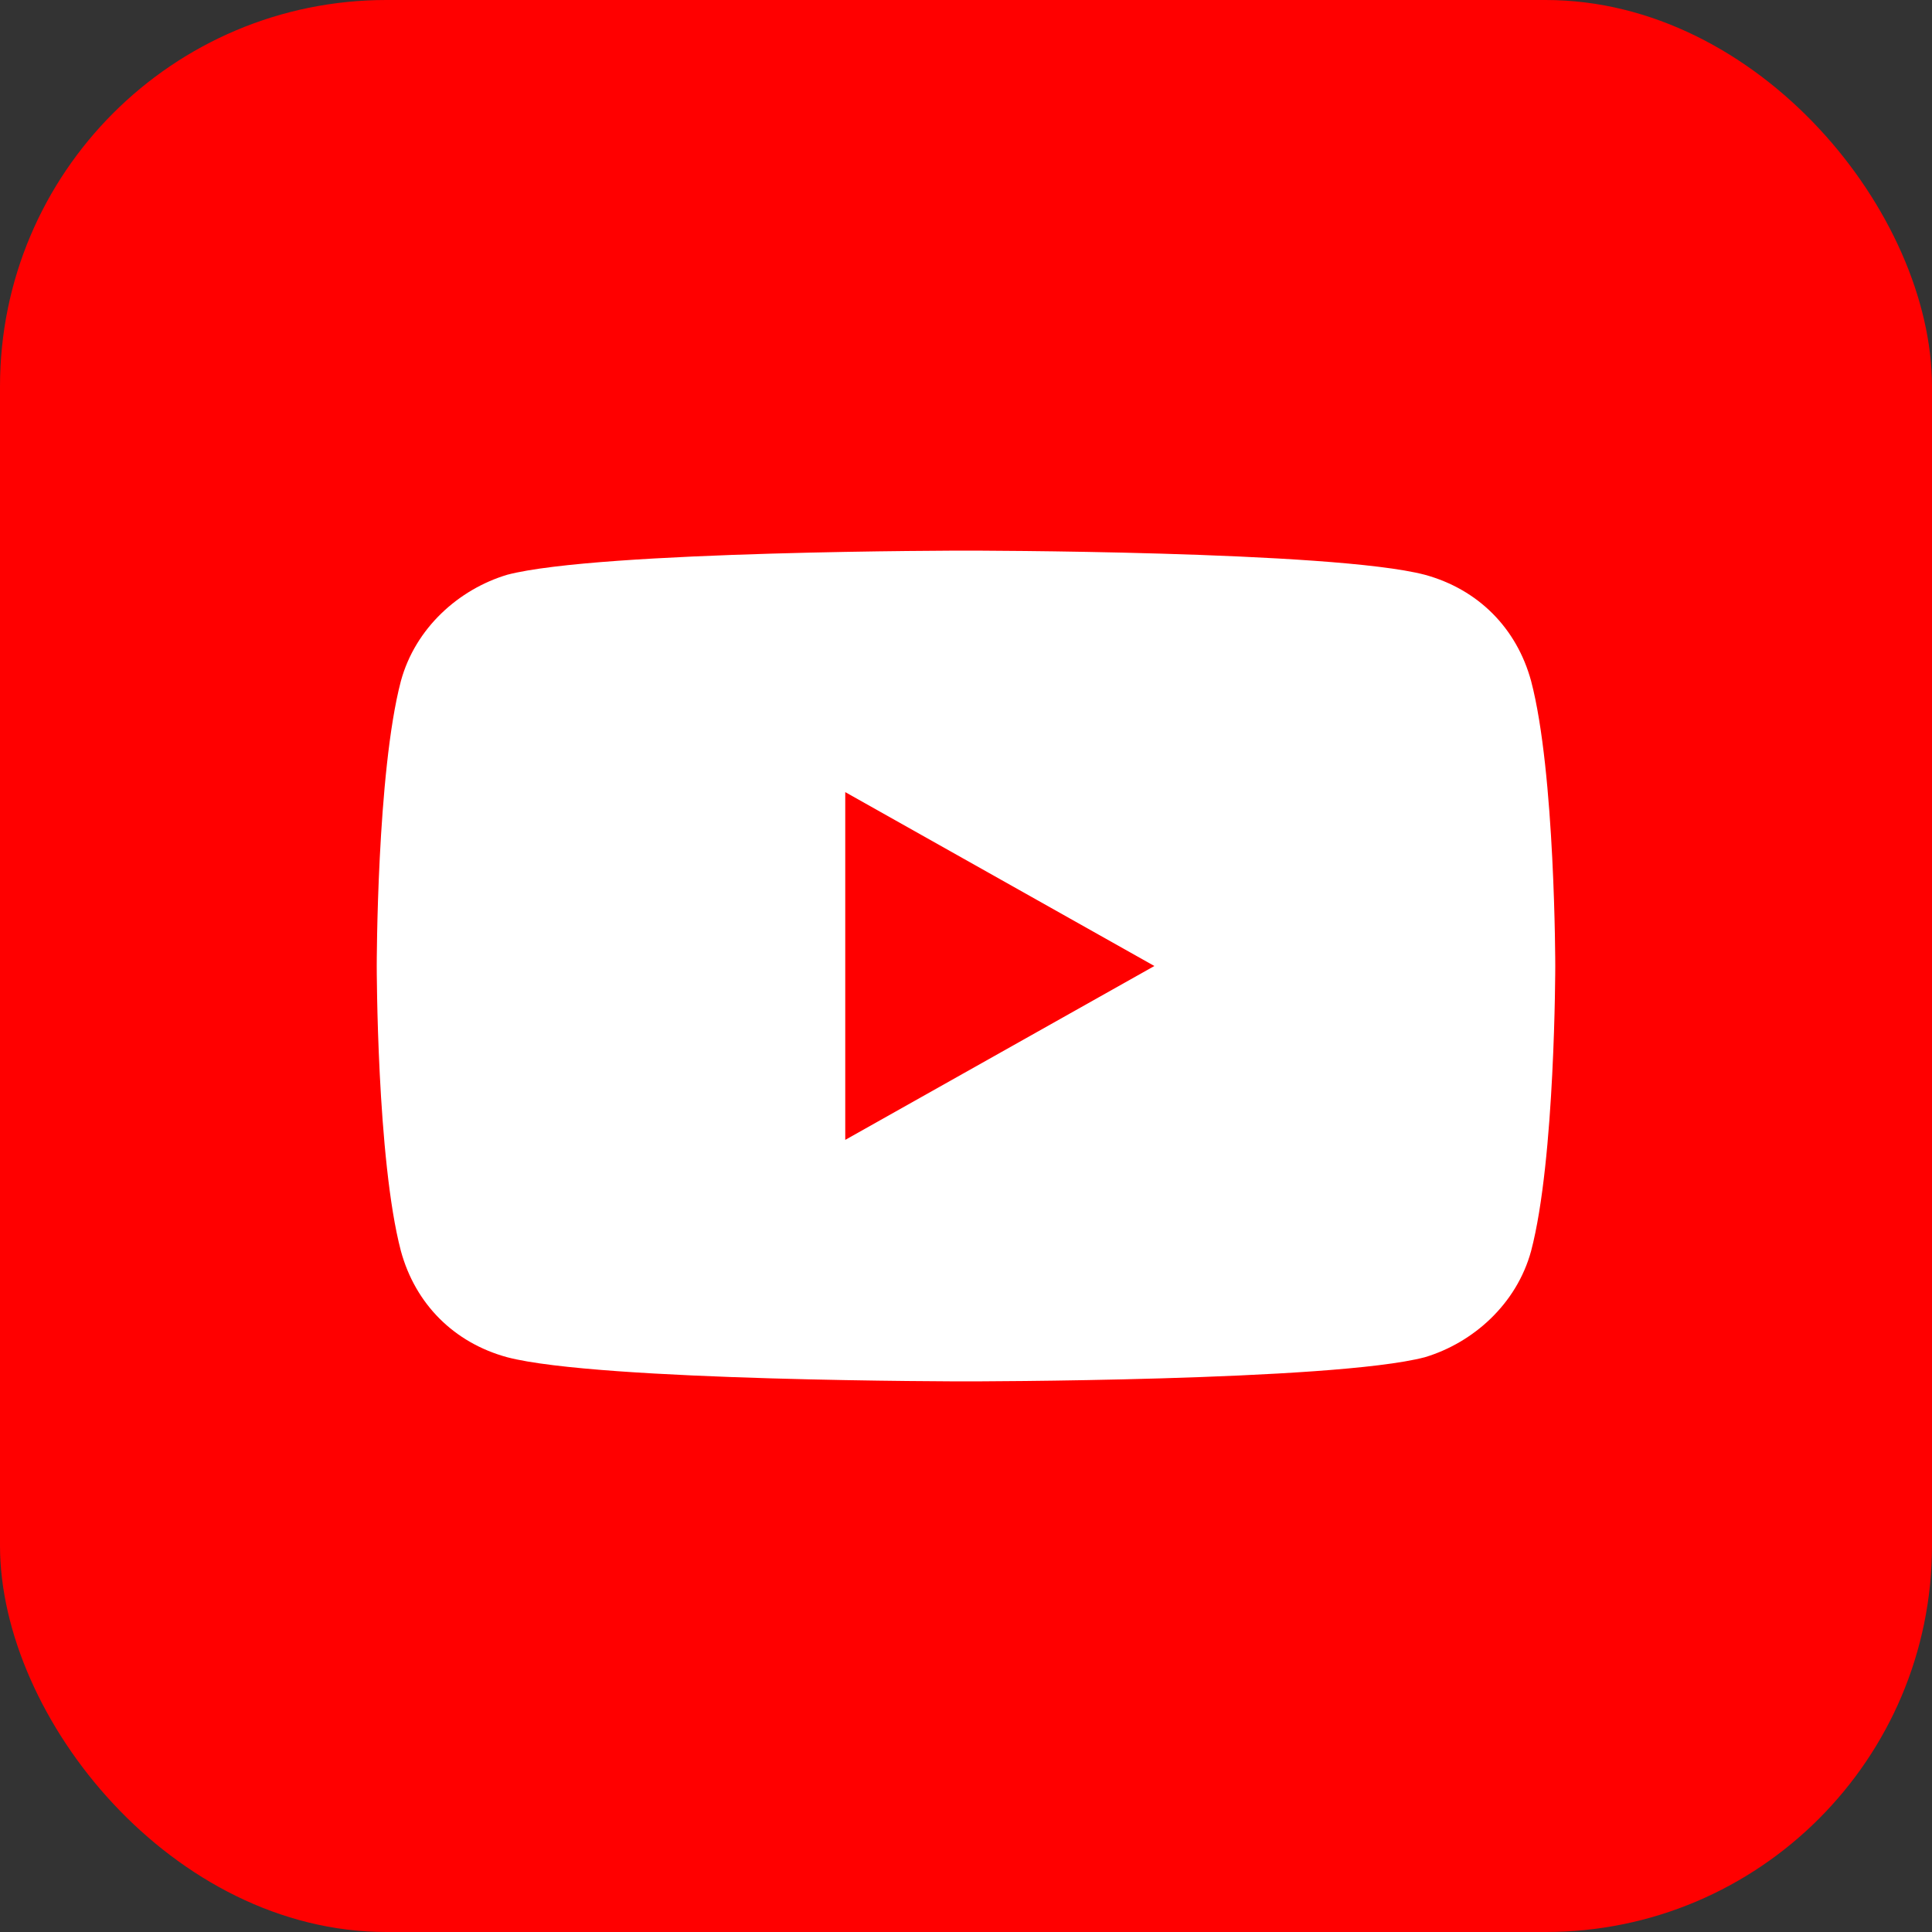 <?xml version="1.0" encoding="UTF-8"?>
<svg xmlns="http://www.w3.org/2000/svg" version="1.1" viewBox="0 0 40 40">
  <rect x="0" y="0" width="40" height="40" fill="#333333" stroke="none"/>
  <defs>
    <style>
      .cls-1 {
        fill: #fff;
      }

      .cls-2 {
        fill: red;
      }
    </style>
  </defs>
  <!-- Generator: Adobe Illustrator 28.7.1, SVG Export Plug-In . SVG Version: 1.2.0 Build 142)  -->
  <g>
    <g id="_レイヤー_1" data-name="レイヤー_1">
      <g>
        <rect class="cls-2" width="40" height="40" rx="8" ry="8"/>
        <path class="cls-1" d="M31.7,14.1c-.3-1.1-1.1-1.9-2.2-2.2-1.9-.5-9.5-.5-9.5-.5,0,0-7.6,0-9.5.5-1,.3-1.9,1.1-2.2,2.2-.5,1.9-.5,5.9-.5,5.9,0,0,0,4,.5,5.9.3,1.1,1.1,1.9,2.2,2.2,1.9.5,9.5.5,9.5.5,0,0,7.6,0,9.5-.5,1-.3,1.9-1.1,2.2-2.2.5-1.9.5-5.9.5-5.9,0,0,0-4-.5-5.9ZM17.5,23.6v-7.2l6.4,3.6-6.4,3.6Z"/>
      </g>
    </g>
  </g>
</svg>